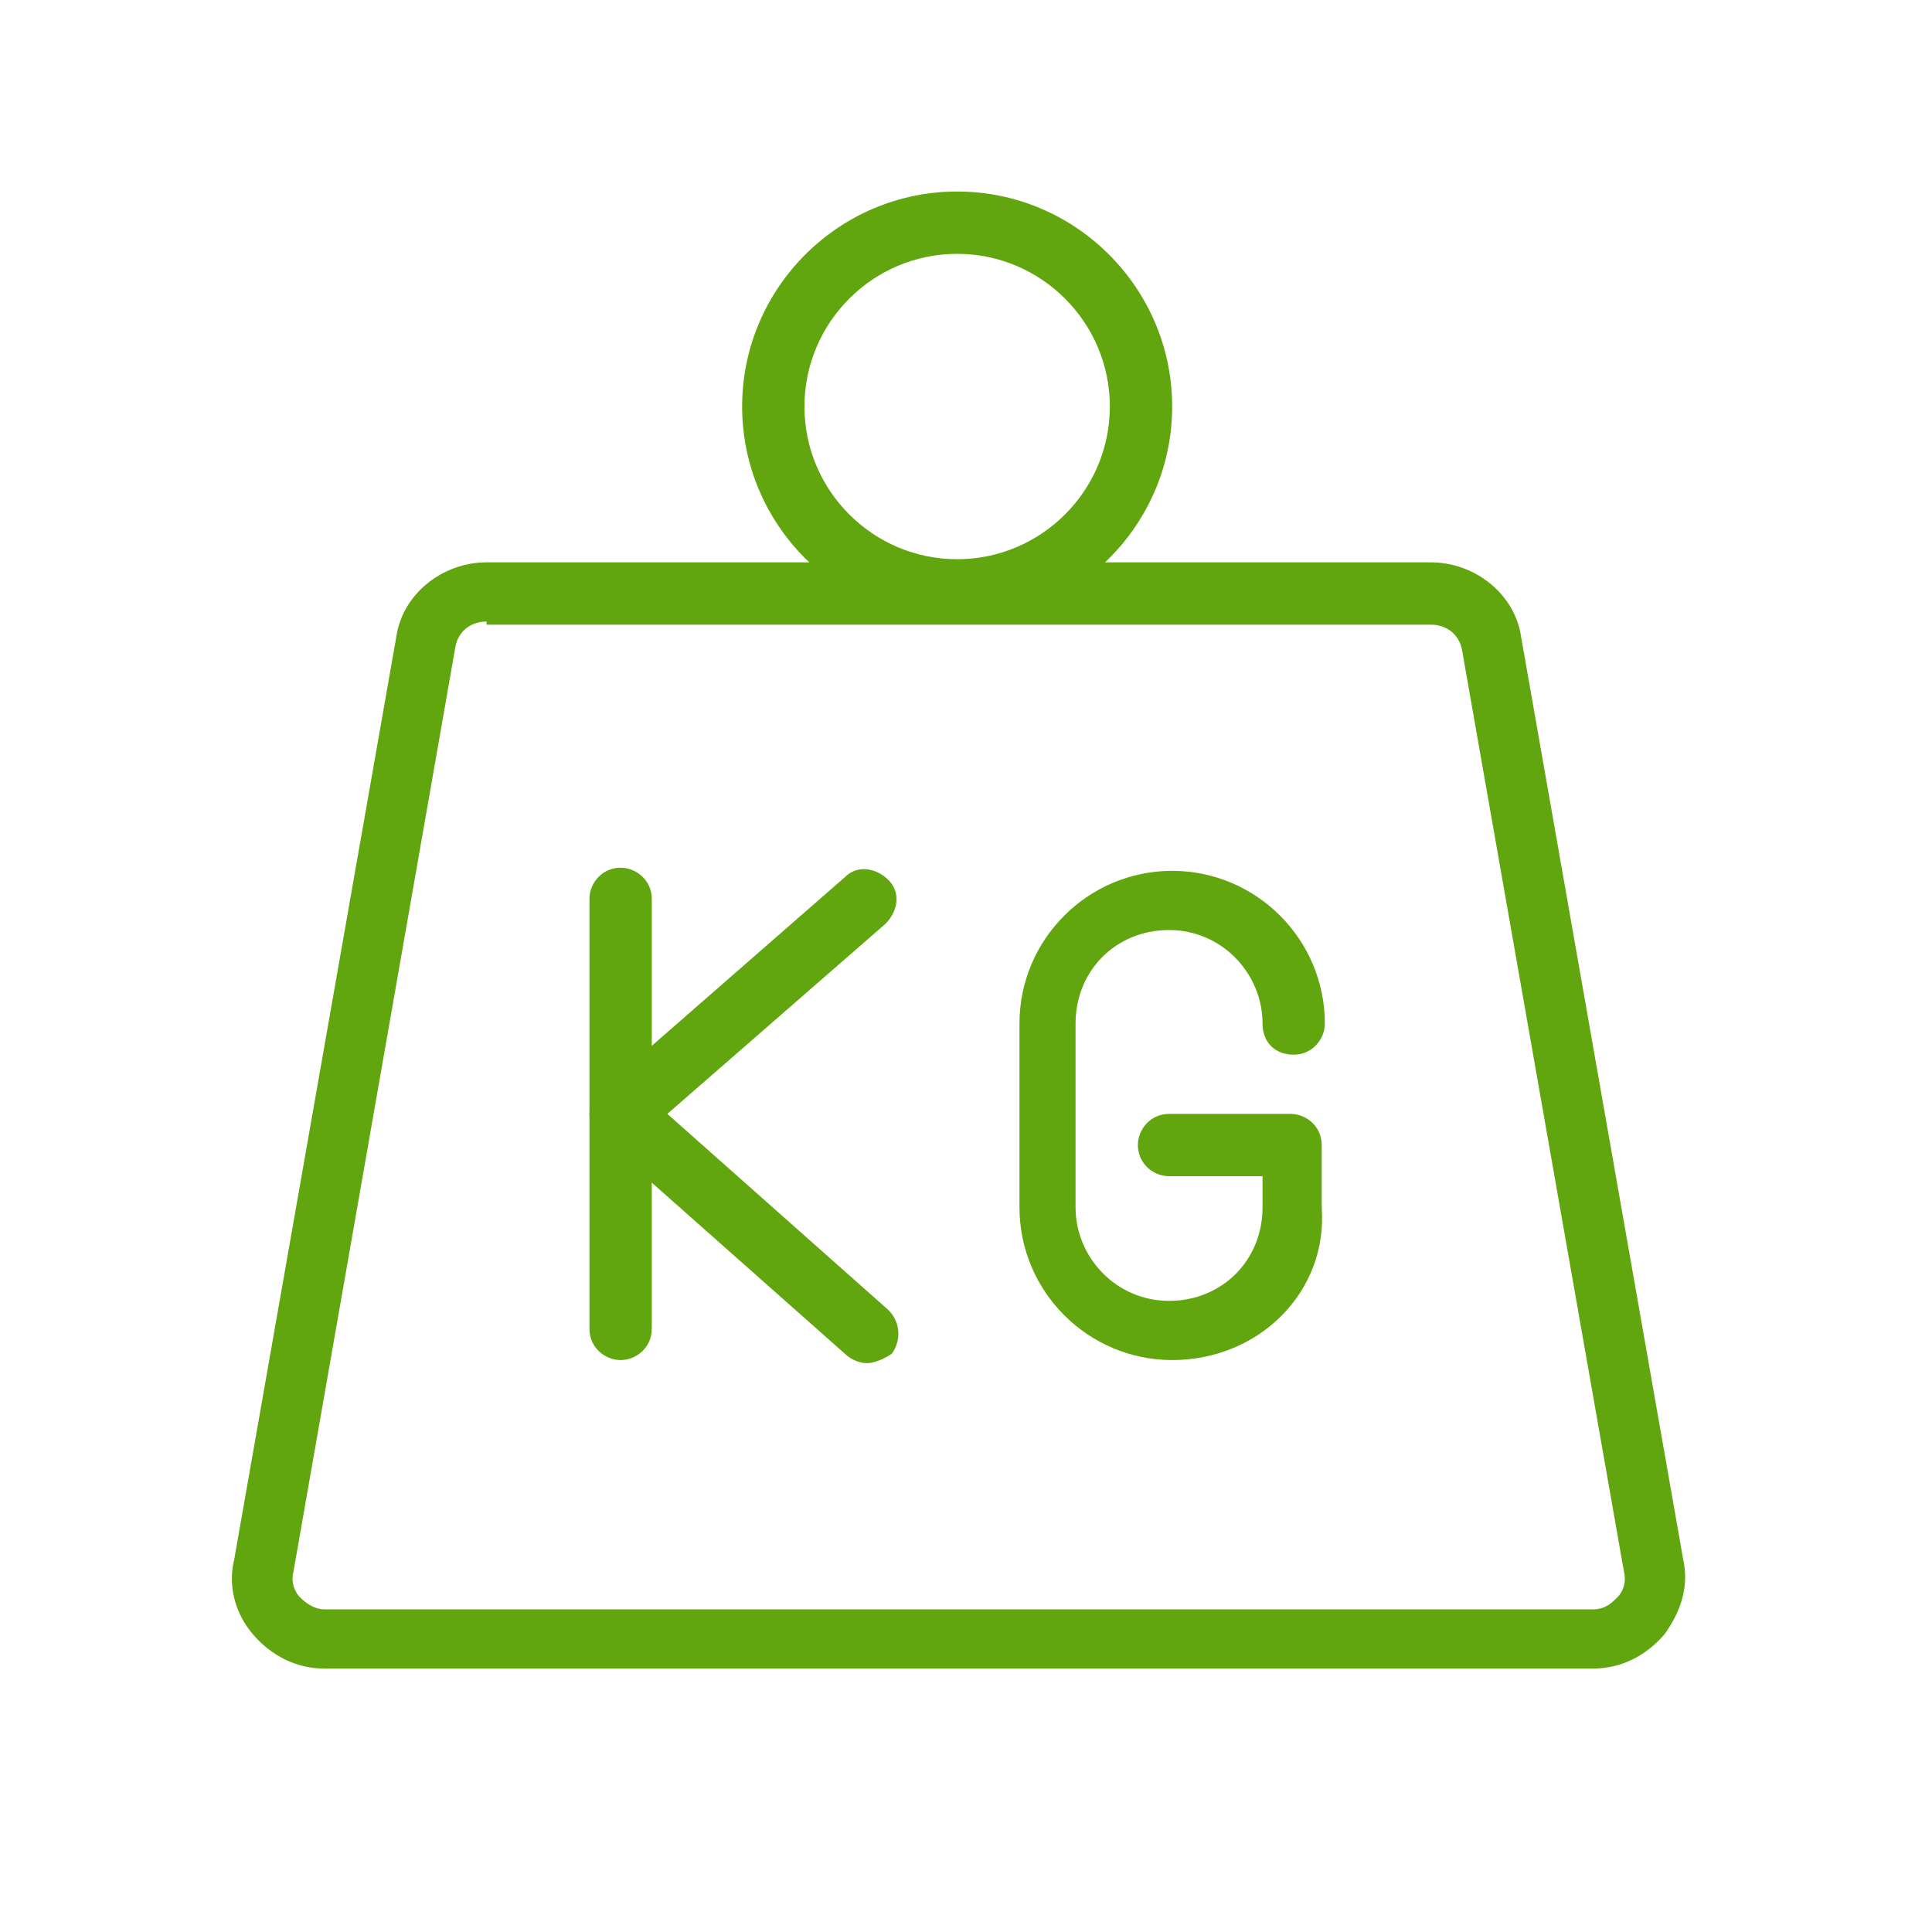 <?xml version="1.0" encoding="utf-8"?>
<!-- Generator: Adobe Illustrator 25.2.3, SVG Export Plug-In . SVG Version: 6.00 Build 0)  -->
<svg version="1.1" id="Calque_1" xmlns="http://www.w3.org/2000/svg" xmlns:xlink="http://www.w3.org/1999/xlink" x="0px" y="0px"
	 viewBox="0 0 62 62" style="enable-background:new 0 0 62 62;" xml:space="preserve">
<style type="text/css">
	.st0{fill:#61A60E;}
</style>
<g id="Lactalis---Fromagerie-de-l_x27_Étoile">
	<g id="FDE----D-Page-Produit" transform="translate(-413, -1652)">
		<g id="Group-12" transform="translate(368.673, 1448)">
			<g id="Icone_x2F_KG" transform="translate(44.712, 204.12)">
				<g id="_x30_04-bar" transform="translate(7.031, 6.026)">
					<path id="Shape" class="st0" d="M43.7,47.4H3c-0.9,0-1.7-0.4-2.3-1.1c-0.6-0.7-0.8-1.6-0.6-2.4l5.2-29.6
						c0.2-1.4,1.5-2.4,2.9-2.4h30.3c1.4,0,2.7,1,2.9,2.4l5.2,29.6c0.2,0.9-0.1,1.7-0.6,2.4C45.4,47,44.6,47.4,43.7,47.4z M8.2,13.8
						c-0.5,0-0.9,0.3-1,0.8L2,44.3c-0.1,0.4,0.1,0.7,0.2,0.8c0.1,0.1,0.4,0.4,0.8,0.4h40.7c0.4,0,0.6-0.2,0.8-0.4
						c0.1-0.1,0.3-0.4,0.2-0.8l-5.2-29.6c-0.1-0.5-0.5-0.8-1-0.8H8.2z"/>
					<path id="Shape_1_" class="st0" d="M23.3,13.8c-3.8,0-6.9-3.1-6.9-6.9S19.5,0,23.3,0s6.9,3.1,6.9,6.9S27.1,13.8,23.3,13.8z
						 M23.3,2c-2.7,0-4.9,2.2-4.9,4.9s2.2,4.9,4.9,4.9s4.9-2.2,4.9-4.9S26,2,23.3,2z"/>
					<path id="Path" class="st0" d="M12.5,37.5c-0.5,0-1-0.4-1-1V22.7c0-0.5,0.4-1,1-1c0.5,0,1,0.4,1,1v13.8
						C13.5,37.1,13,37.5,12.5,37.5z"/>
					<path id="Path_1_" class="st0" d="M30.2,37.5c-2.7,0-4.9-2.2-4.9-4.9v-5.9c0-2.7,2.2-4.9,4.9-4.9s4.9,2.2,4.9,4.9
						c0,0.5-0.4,1-1,1s-1-0.4-1-1c0-1.6-1.3-3-3-3s-3,1.3-3,3v5.9c0,1.6,1.3,3,3,3s3-1.3,3-3v-1h-3c-0.5,0-1-0.4-1-1
						c0-0.5,0.4-1,1-1h3.9c0.5,0,1,0.4,1,1v2C35.2,35.3,33,37.5,30.2,37.5z"/>
					<path id="Path_2_" class="st0" d="M20.4,37.6c-0.2,0-0.5-0.1-0.7-0.3l-7.9-7c-0.2-0.2-0.3-0.5-0.3-0.7s0.1-0.6,0.3-0.7l7.9-6.9
						c0.4-0.4,1-0.3,1.4,0.1c0.4,0.4,0.3,1-0.1,1.4L14,29.6l7.1,6.3c0.4,0.4,0.4,1,0.1,1.4C20.9,37.5,20.6,37.6,20.4,37.6L20.4,37.6
						z"/>
				</g>
			</g>
		</g>
	</g>
</g>
</svg>
